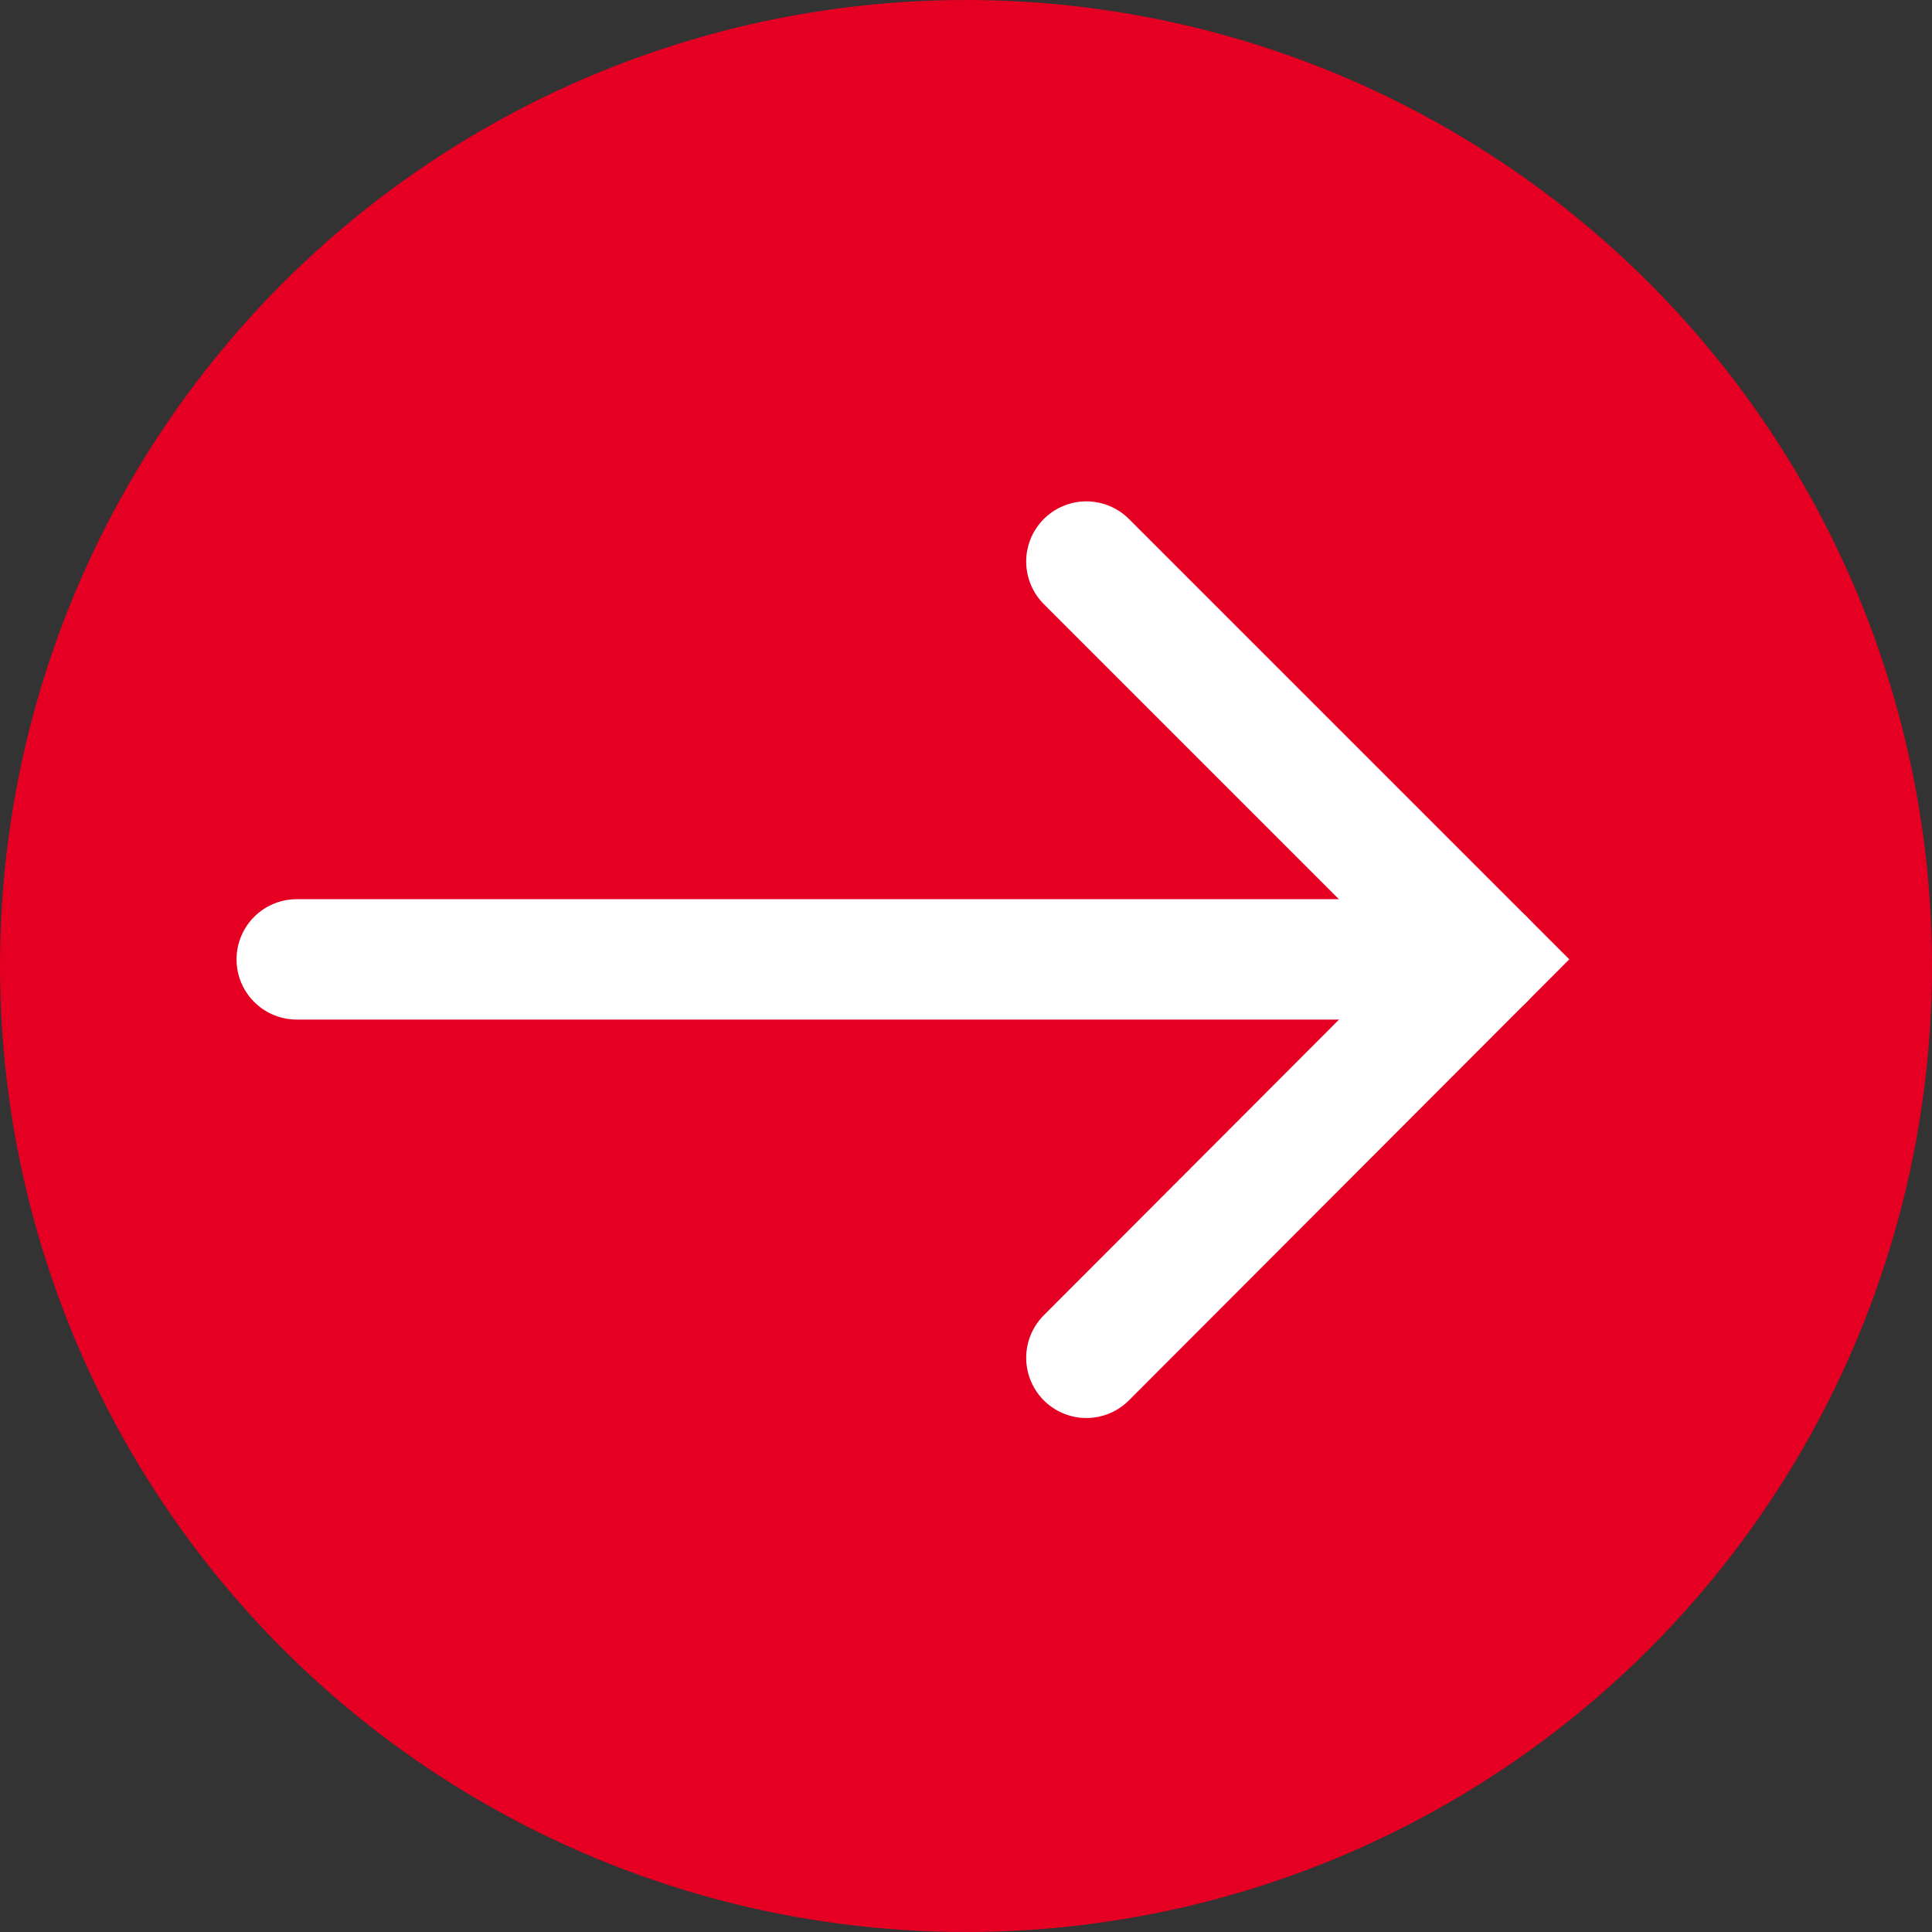 <?xml version="1.0" encoding="UTF-8"?>
<svg id="Layer_1" data-name="Layer 1" xmlns="http://www.w3.org/2000/svg" viewBox="0 0 32.1 32.1">
  <rect x="0" y="0" width="32.1" height="32.1" fill="#333333" stroke="none"/>
  <defs>
    <style>
      .cls-1 {
        fill: #e50023;
      }

      .cls-2 {
        fill: none;
        stroke: #fff;
        stroke-linecap: round;
        stroke-miterlimit: 10;
        stroke-width: 2px;
      }
    </style>
  </defs>
  <circle class="cls-1" cx="16.05" cy="16.05" r="16.05"/>
  <g>
    <polyline class="cls-2" points="18.05 9.33 24.66 15.94 18.05 22.56"/>
    <line class="cls-2" x1="24.66" y1="15.94" x2="4.93" y2="15.94"/>
  </g>
</svg>